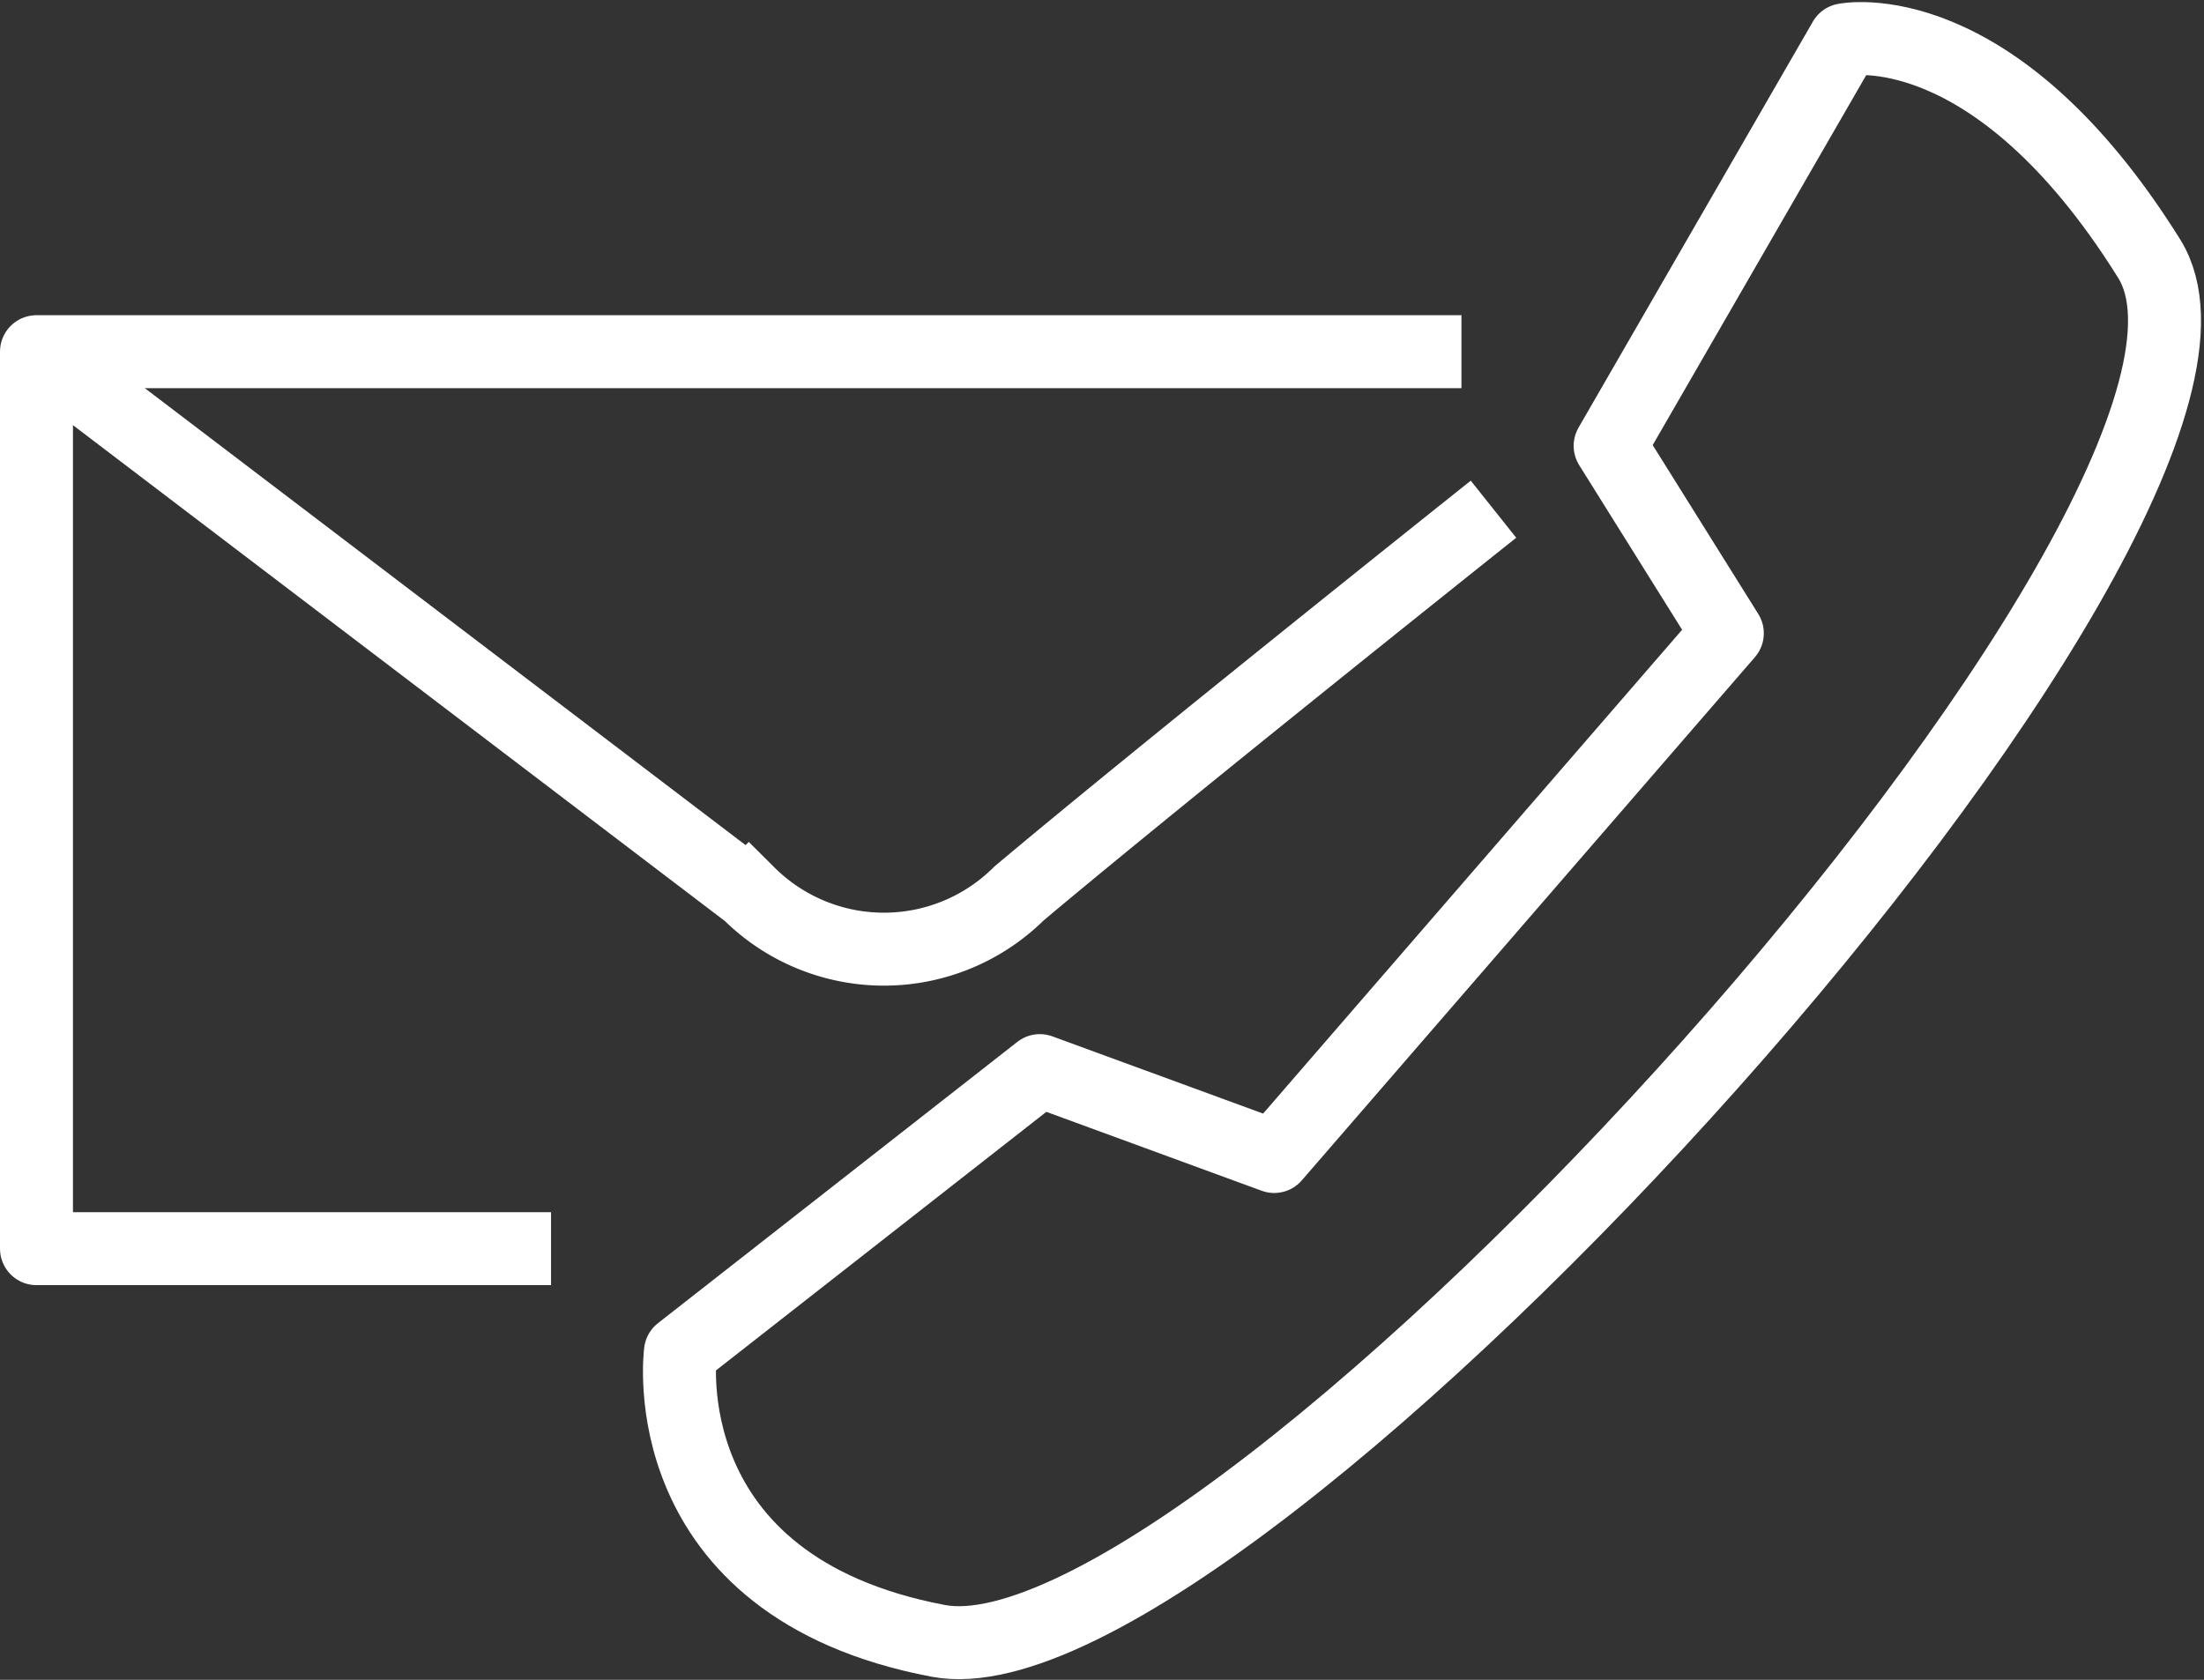<svg xmlns="http://www.w3.org/2000/svg" width="45.308" height="34.539" viewBox="0 0 45.308 34.539">
  <rect x="0" y="0" width="45.308" height="34.539" fill="#333333" stroke="none"/>
  <g id="ic-contact" transform="translate(70.4 -7.662)">
    <path id="Path_28" data-name="Path 28" d="M-40.357,24.07H-69.65V42.513h10.578" transform="translate(0 -9.177)" fill="none" stroke="#fff" stroke-linejoin="round" stroke-width="1.5"/>
    <path id="Path_29" data-name="Path 29" d="M-69.65,24.07l14.644,11.141a3.939,3.939,0,0,0,5.555,0c3.086-2.593,9.753-7.9,9.753-7.9" transform="translate(0 -9.179)" fill="none" stroke="#fff" stroke-width="1.5"/>
    <path id="Path_30" data-name="Path 30" d="M-37.528,35.459s-.642,4.817,5.3,5.941,28.1-23.282,24.893-28.42-6.263-4.5-6.263-4.5l-4.818,8.349,2.409,3.854-9.315,10.758-4.818-1.766Z" transform="translate(-18.884 0)" fill="none" stroke="#fff" stroke-linejoin="round" stroke-width="1.5"/>
  </g>
</svg>
